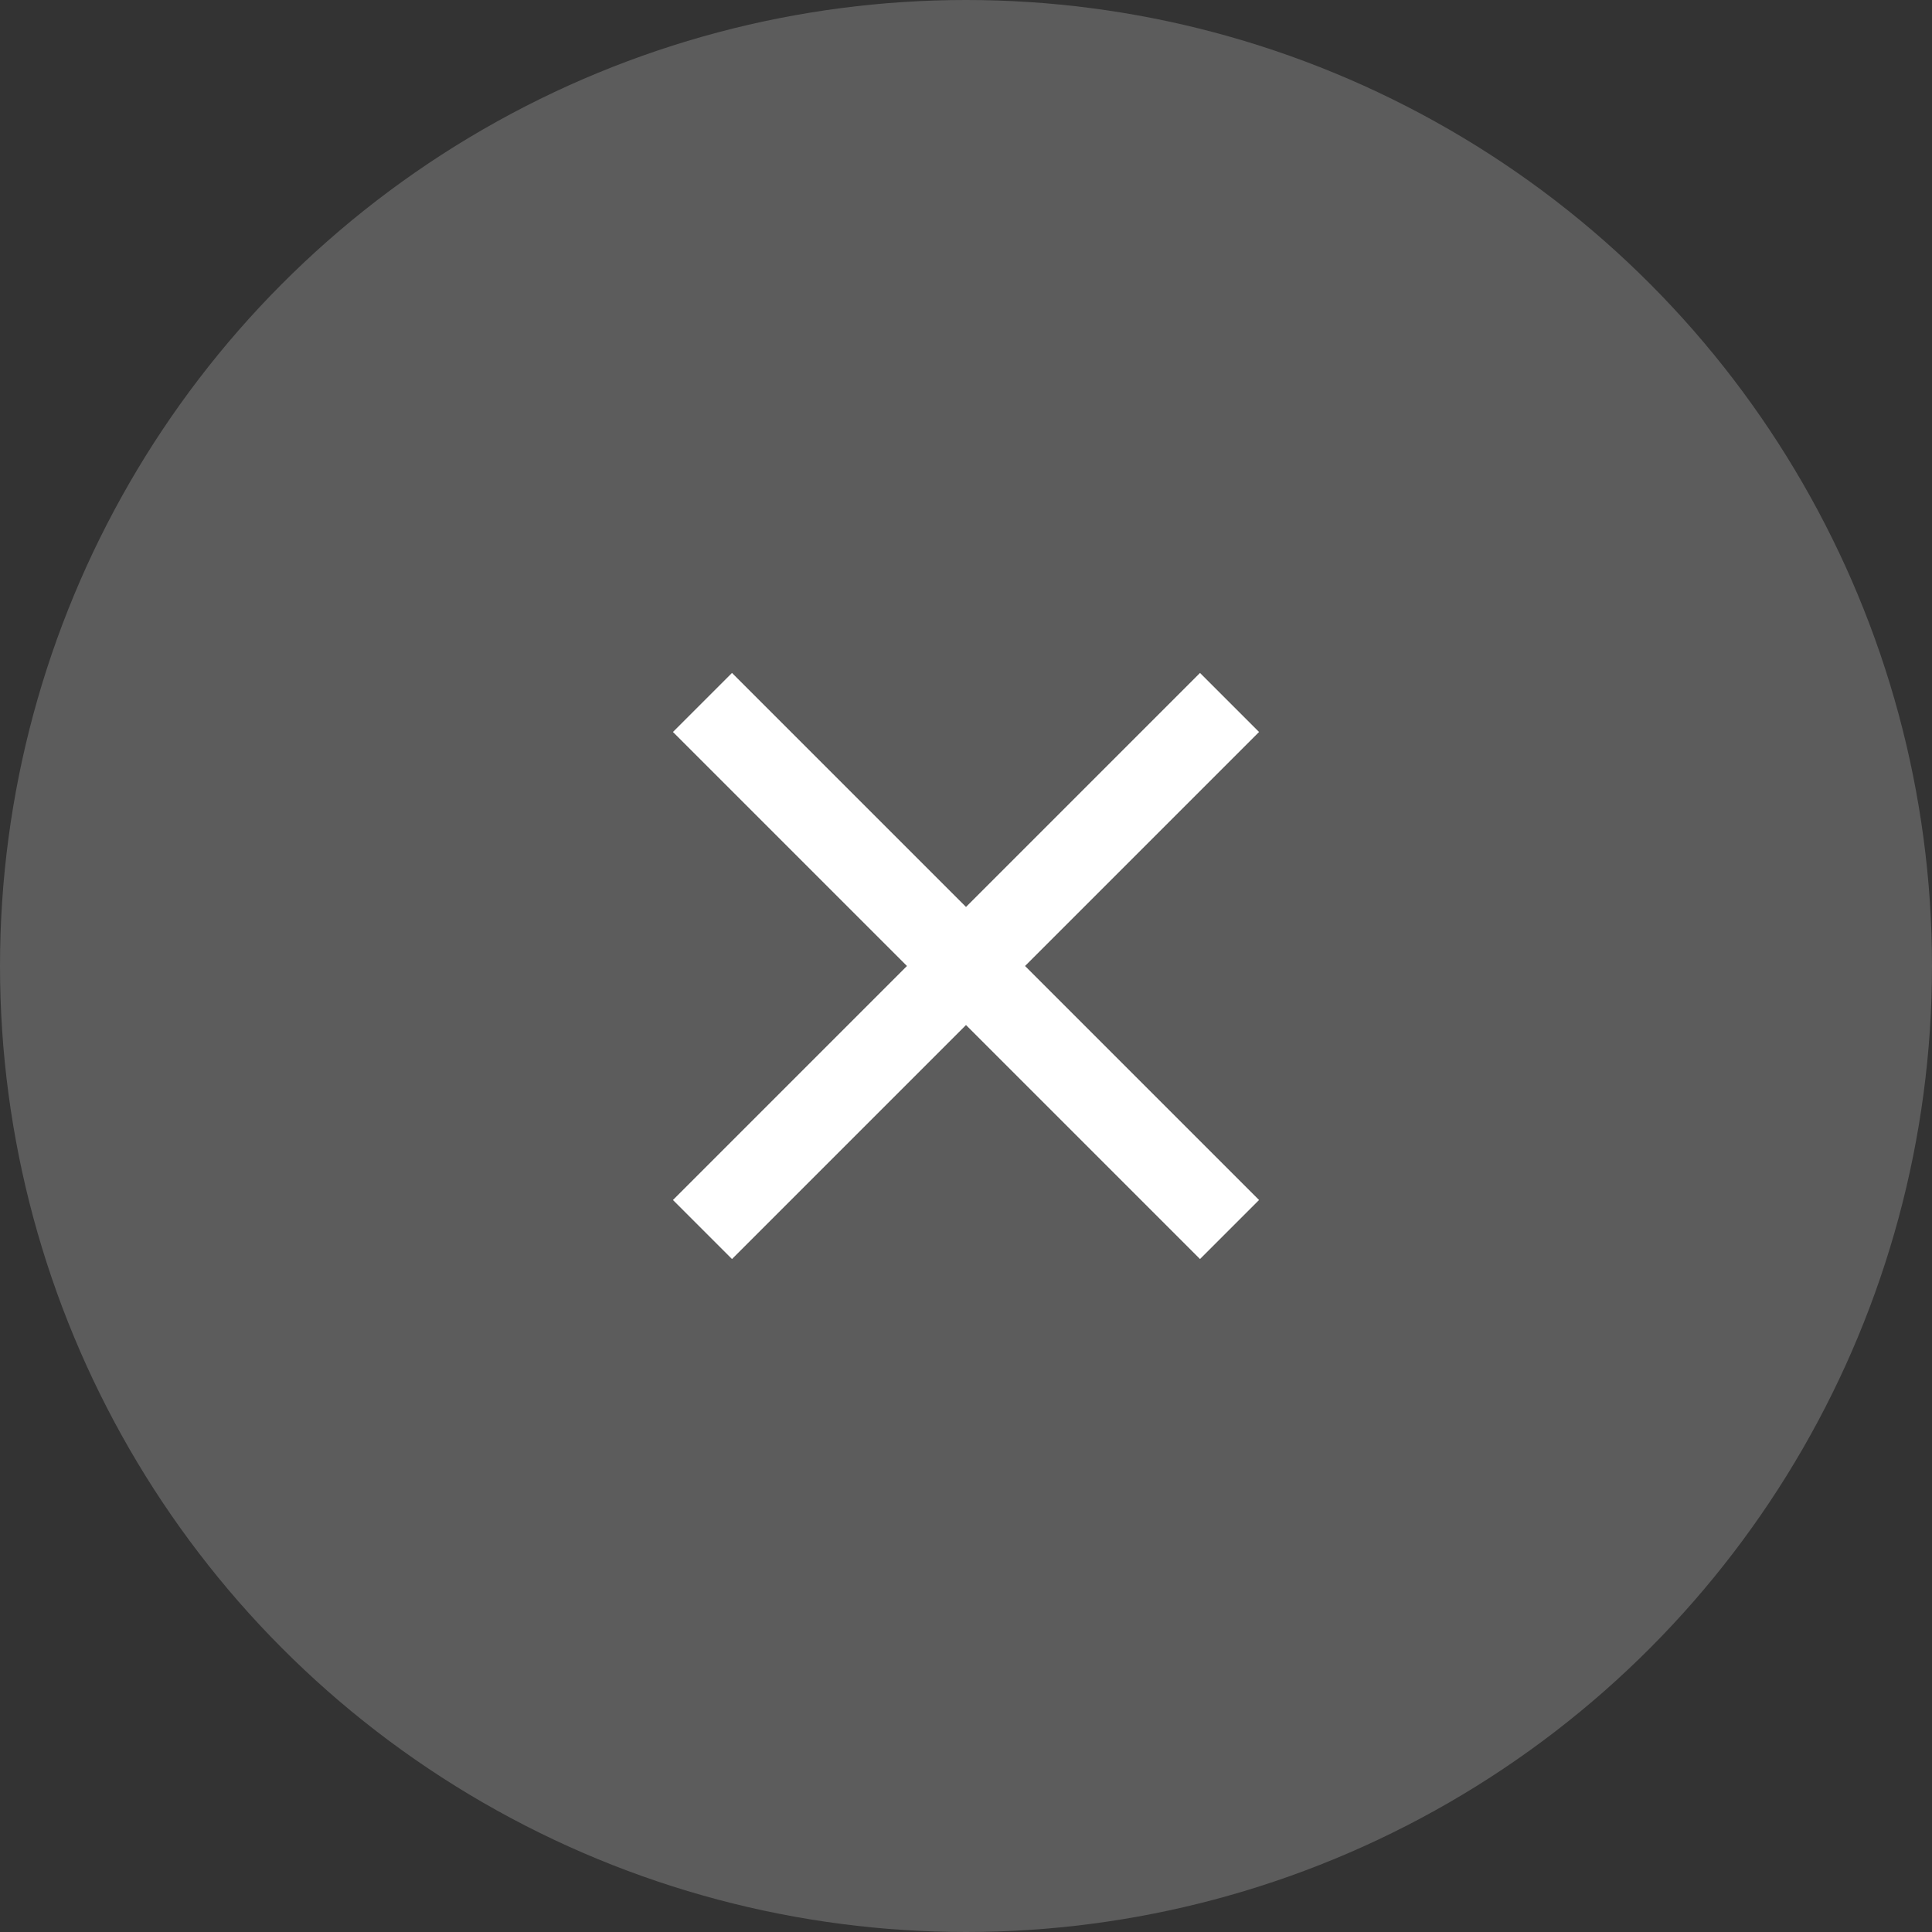 <?xml version="1.0" encoding="UTF-8"?>
<svg width="25px" height="25px" viewBox="0 0 25 25" version="1.1" xmlns="http://www.w3.org/2000/svg" xmlns:xlink="http://www.w3.org/1999/xlink">
    <rect x="0" y="0" width="25" height="25" fill="#333333" stroke="none"/>
    <!-- Generator: Sketch 48.2 (47327) - http://www.bohemiancoding.com/sketch -->
    <title>Untitled 2</title>
    <desc>Created with Sketch.</desc>
    <defs></defs>
    <g id="Page-1" stroke="none" stroke-width="1" fill="none" fill-rule="evenodd">
        <circle id="Oval" fill-opacity="0.2" fill="#FFFFFF" cx="12.5" cy="12.5" r="12.5"></circle>
        <g transform="translate(8, 8)" fill="#FFFFFF" id="Fill-2">
            <polygon points="8.292 1.472 7.528 0.708 4.5 3.736 1.472 0.708 0.708 1.472 3.736 4.5 0.708 7.528 1.472 8.292 4.5 5.264 7.528 8.292 8.292 7.528 5.264 4.5"></polygon>
        </g>
    </g>
</svg>